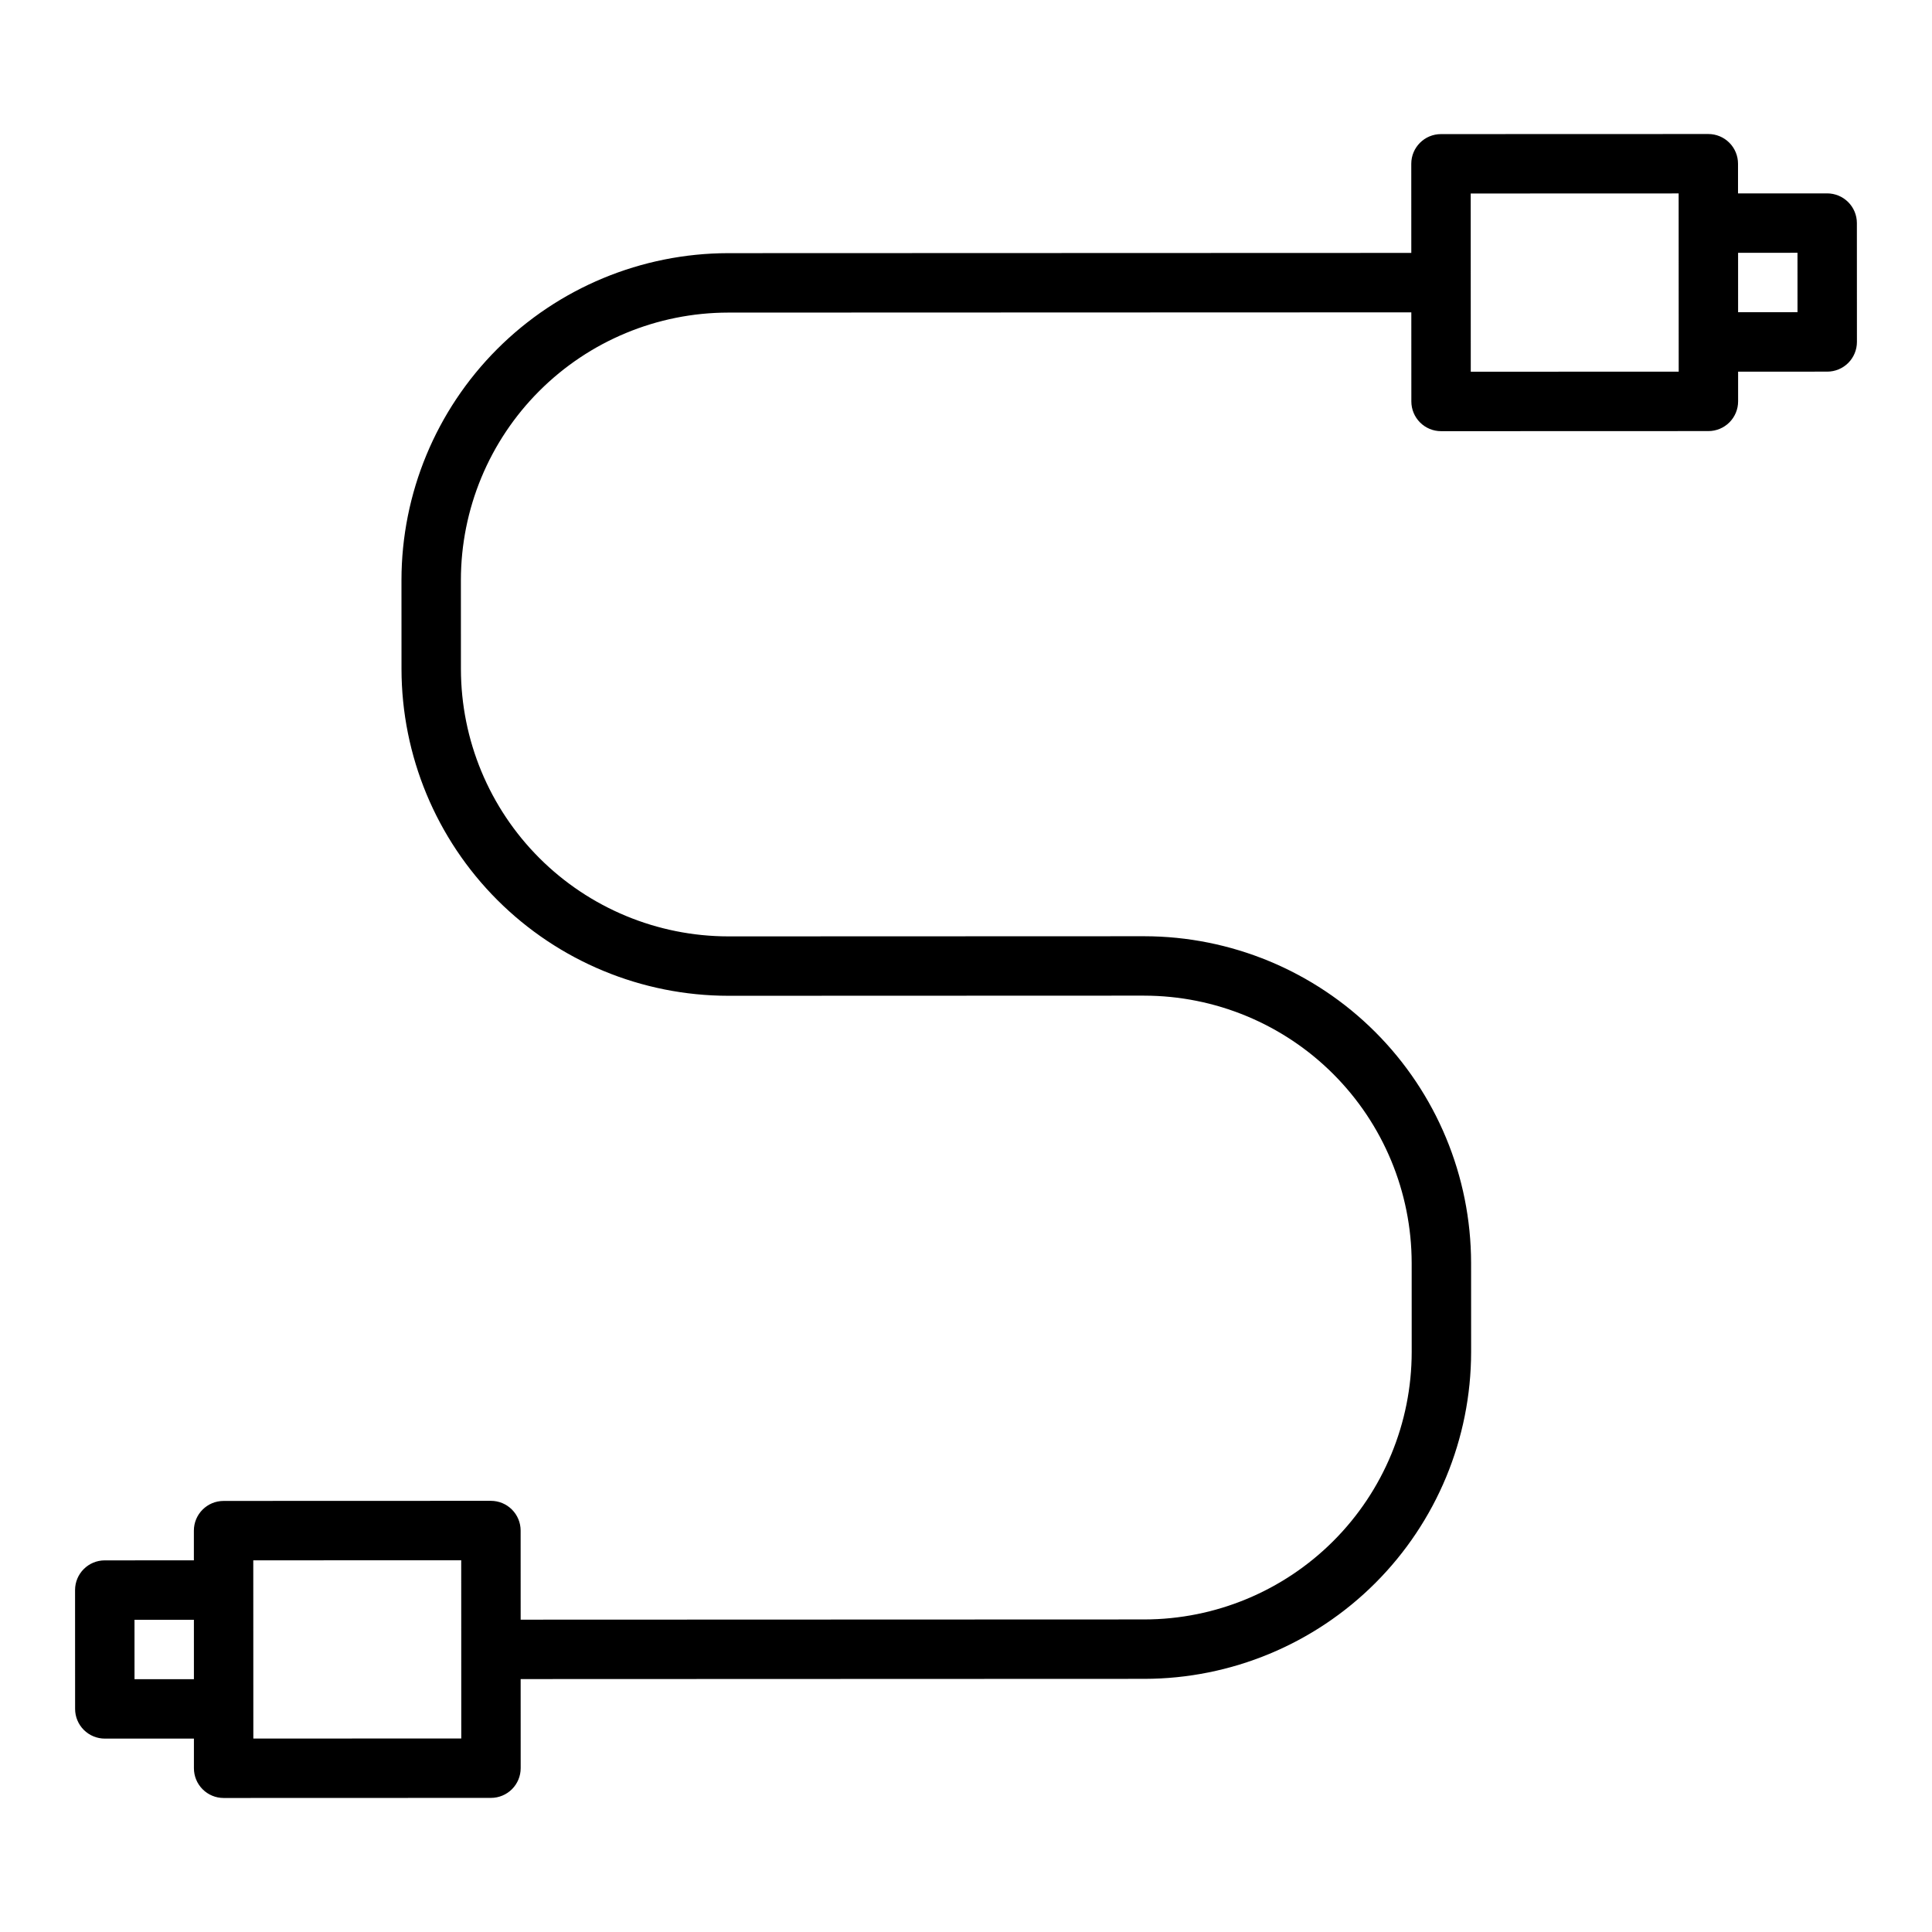 <?xml version="1.0" encoding="UTF-8"?>
<!-- Uploaded to: ICON Repo, www.svgrepo.com, Generator: ICON Repo Mixer Tools -->
<svg fill="#000000" width="800px" height="800px" version="1.1" viewBox="144 144 512 512" xmlns="http://www.w3.org/2000/svg">
 <path d="m628.21 195.25-23.617 0.008v-7.871c0-2.086-0.828-4.09-2.305-5.566-1.477-1.477-3.477-2.305-5.566-2.305l-70.848 0.023c-4.348 0-7.871 3.523-7.871 7.871l0.008 23.617-181.05 0.062h-0.004c-22.957 0.035-44.965 9.172-61.195 25.414-16.227 16.242-25.352 38.254-25.367 61.215l0.008 23.617c0.035 22.957 9.172 44.961 25.41 61.191 16.238 16.227 38.254 25.352 61.211 25.367l110.21-0.039v0.004c18.785 0.016 36.793 7.481 50.082 20.758 13.285 13.277 20.762 31.281 20.793 50.066l0.008 23.617v-0.004c-0.016 18.785-7.481 36.797-20.758 50.082-13.277 13.285-31.281 20.766-50.066 20.793l-165.31 0.059-0.008-23.617c0-2.09-0.832-4.09-2.309-5.566-1.473-1.477-3.477-2.309-5.562-2.309l-70.848 0.023-0.004 0.004c-4.348 0-7.871 3.523-7.871 7.871v7.871l-23.617 0.008c-4.348 0-7.871 3.523-7.871 7.871l0.012 31.488c0 2.09 0.828 4.09 2.305 5.566s3.481 2.309 5.566 2.309l23.617-0.008v7.871c0 2.086 0.828 4.09 2.305 5.566 1.477 1.477 3.481 2.305 5.566 2.305l70.848-0.023c2.09 0 4.09-0.832 5.566-2.305 1.477-1.477 2.309-3.481 2.309-5.566l-0.008-23.617 165.31-0.059c22.957-0.031 44.969-9.168 61.199-25.406 16.23-16.242 25.355-38.254 25.375-61.215l-0.008-23.617c-0.035-22.957-9.172-44.965-25.414-61.191-16.238-16.227-38.25-25.352-61.207-25.371l-110.21 0.039c-18.785-0.016-36.797-7.481-50.082-20.758s-20.766-31.281-20.793-50.066l-0.008-23.617c0.016-18.781 7.481-36.793 20.758-50.078 13.277-13.289 31.281-20.766 50.066-20.793l181.05-0.062 0.008 23.617c0 2.086 0.832 4.09 2.309 5.566 1.477 1.477 3.477 2.305 5.566 2.305l70.848-0.023c2.086 0 4.09-0.832 5.566-2.309 1.477-1.477 2.305-3.477 2.305-5.566v-7.871l23.617-0.008c2.086 0 4.09-0.828 5.566-2.305 1.477-1.477 2.305-3.481 2.305-5.566l-0.012-31.488c0.004-2.09-0.828-4.098-2.309-5.574-1.477-1.477-3.484-2.305-5.574-2.305zm-432.82 393.75-15.742 0.004-0.004-15.742 15.742-0.004zm70.844-15.77 0.008 31.484-55.105 0.02-0.016-47.23 55.105-0.02zm322.64-330.74-55.105 0.02-0.016-47.23 55.105-0.02zm31.484-15.758-15.742 0.004-0.004-15.742 15.742-0.004z"/>
</svg>